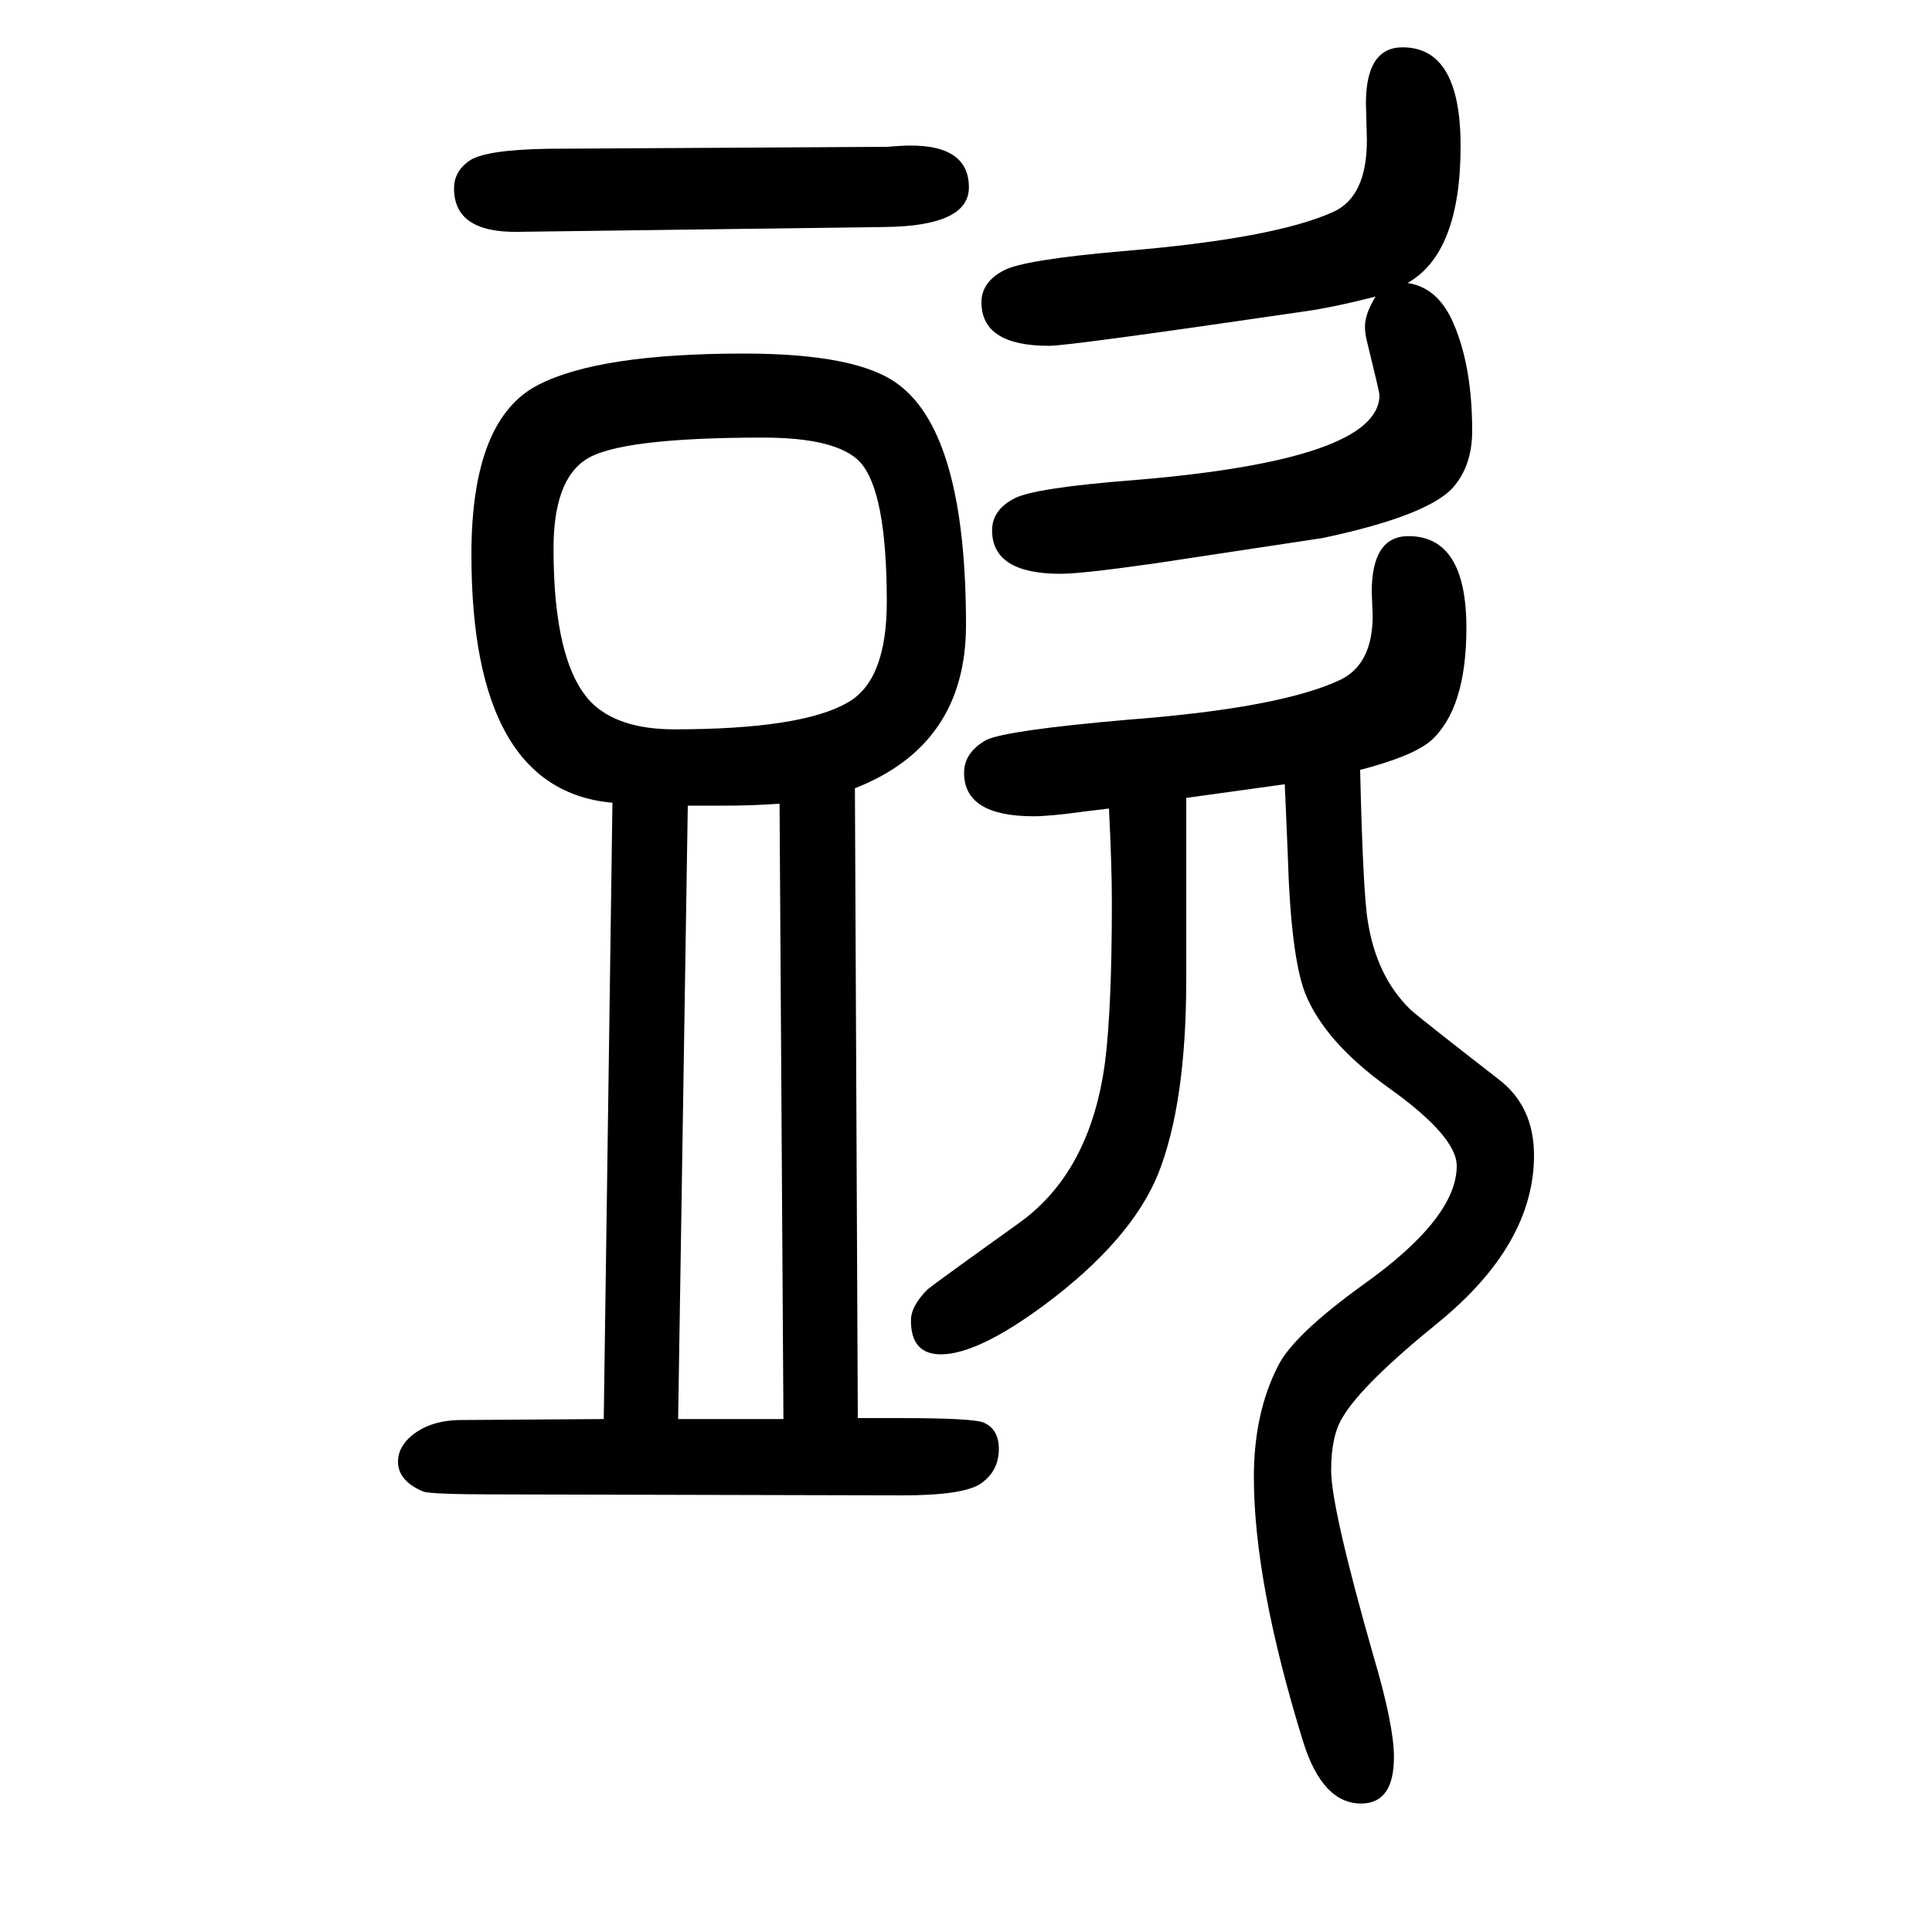 <svg xmlns="http://www.w3.org/2000/svg" xmlns:xlink="http://www.w3.org/1999/xlink" height="100" width="100" version="1.1"><path d="M1408 853q3 -128 8 -157q9 -57 44 -91q6 -6 91 -72q37 -28 37 -79q0 -92 -99 -173q-79 -64 -99 -98q-12 -19 -12 -55q0 -39 44 -193q21 -71 21 -104q0 -48 -34 -48q-40 0 -60 64q-51 165 -51 274q0 66 25 115q16 32 88 84q97 69 97 123q0 31 -72 82q-65 47 -85 97
q-15 39 -18 146q-1 25 -3 70h-1l-101 -14v-64v-29v-95q0 -128 -29 -201q-28 -69 -118 -136q-69 -51 -107 -51q-31 0 -31 35q0 15 17 32q7 6 95 69q74 53 89 167q7 56 7 165q0 37 -3 97q-16 -2 -25 -3q-36 -5 -53 -5q-72 0 -72 45q0 21 23 34q21 10 147 21q157 12 219 41
q34 16 34 67l-1 24q0 58 38 58q60 0 60 -95q0 -84 -37 -117q-19 -16 -73 -30zM1457 1357q29 -4 45 -36q22 -46 22 -117q0 -38 -22 -61q-29 -28 -133 -50q-6 -1 -172 -26q-77 -11 -99 -11q-71 0 -71 45q0 21 23 33q21 11 124 19q254 21 254 88q0 3 -13 56q-2 8 -2 15
q0 13 11 31q-47 -12 -78 -16q-239 -35 -260 -35q-70 0 -70 45q0 21 23 33q20 11 123 20q158 13 219 41q34 16 34 74l-1 38q0 58 38 58q60 0 60 -102q0 -111 -55 -142zM625 181l9 638q-146 13 -146 257q0 141 70 176q63 32 212 32q118 0 160 -32q70 -52 70 -249
q0 -124 -115 -169l3 -652h43q79 0 88 -5q15 -7 15 -27q0 -23 -19 -36q-18 -12 -81 -12l-419 1q-69 0 -77 3q-26 11 -26 31q0 13 11 24q20 19 55 19zM712 816l-10 -635h109l-4 637q-29 -2 -55 -2h-21h-19zM790 1197q-150 0 -184 -23q-33 -22 -33 -92q0 -117 38 -158
q28 -29 87 -29q132 0 180 28q40 23 40 104q0 115 -28 145q-24 25 -100 25zM916 1415l-380 -5q-66 -1 -66 45q0 17 15 28q16 12 83 13l350 2l14 1q71 4 71 -43q0 -40 -87 -41z" style="" transform="scale(0.05 -0.05) translate(0 -1650)"/></svg>